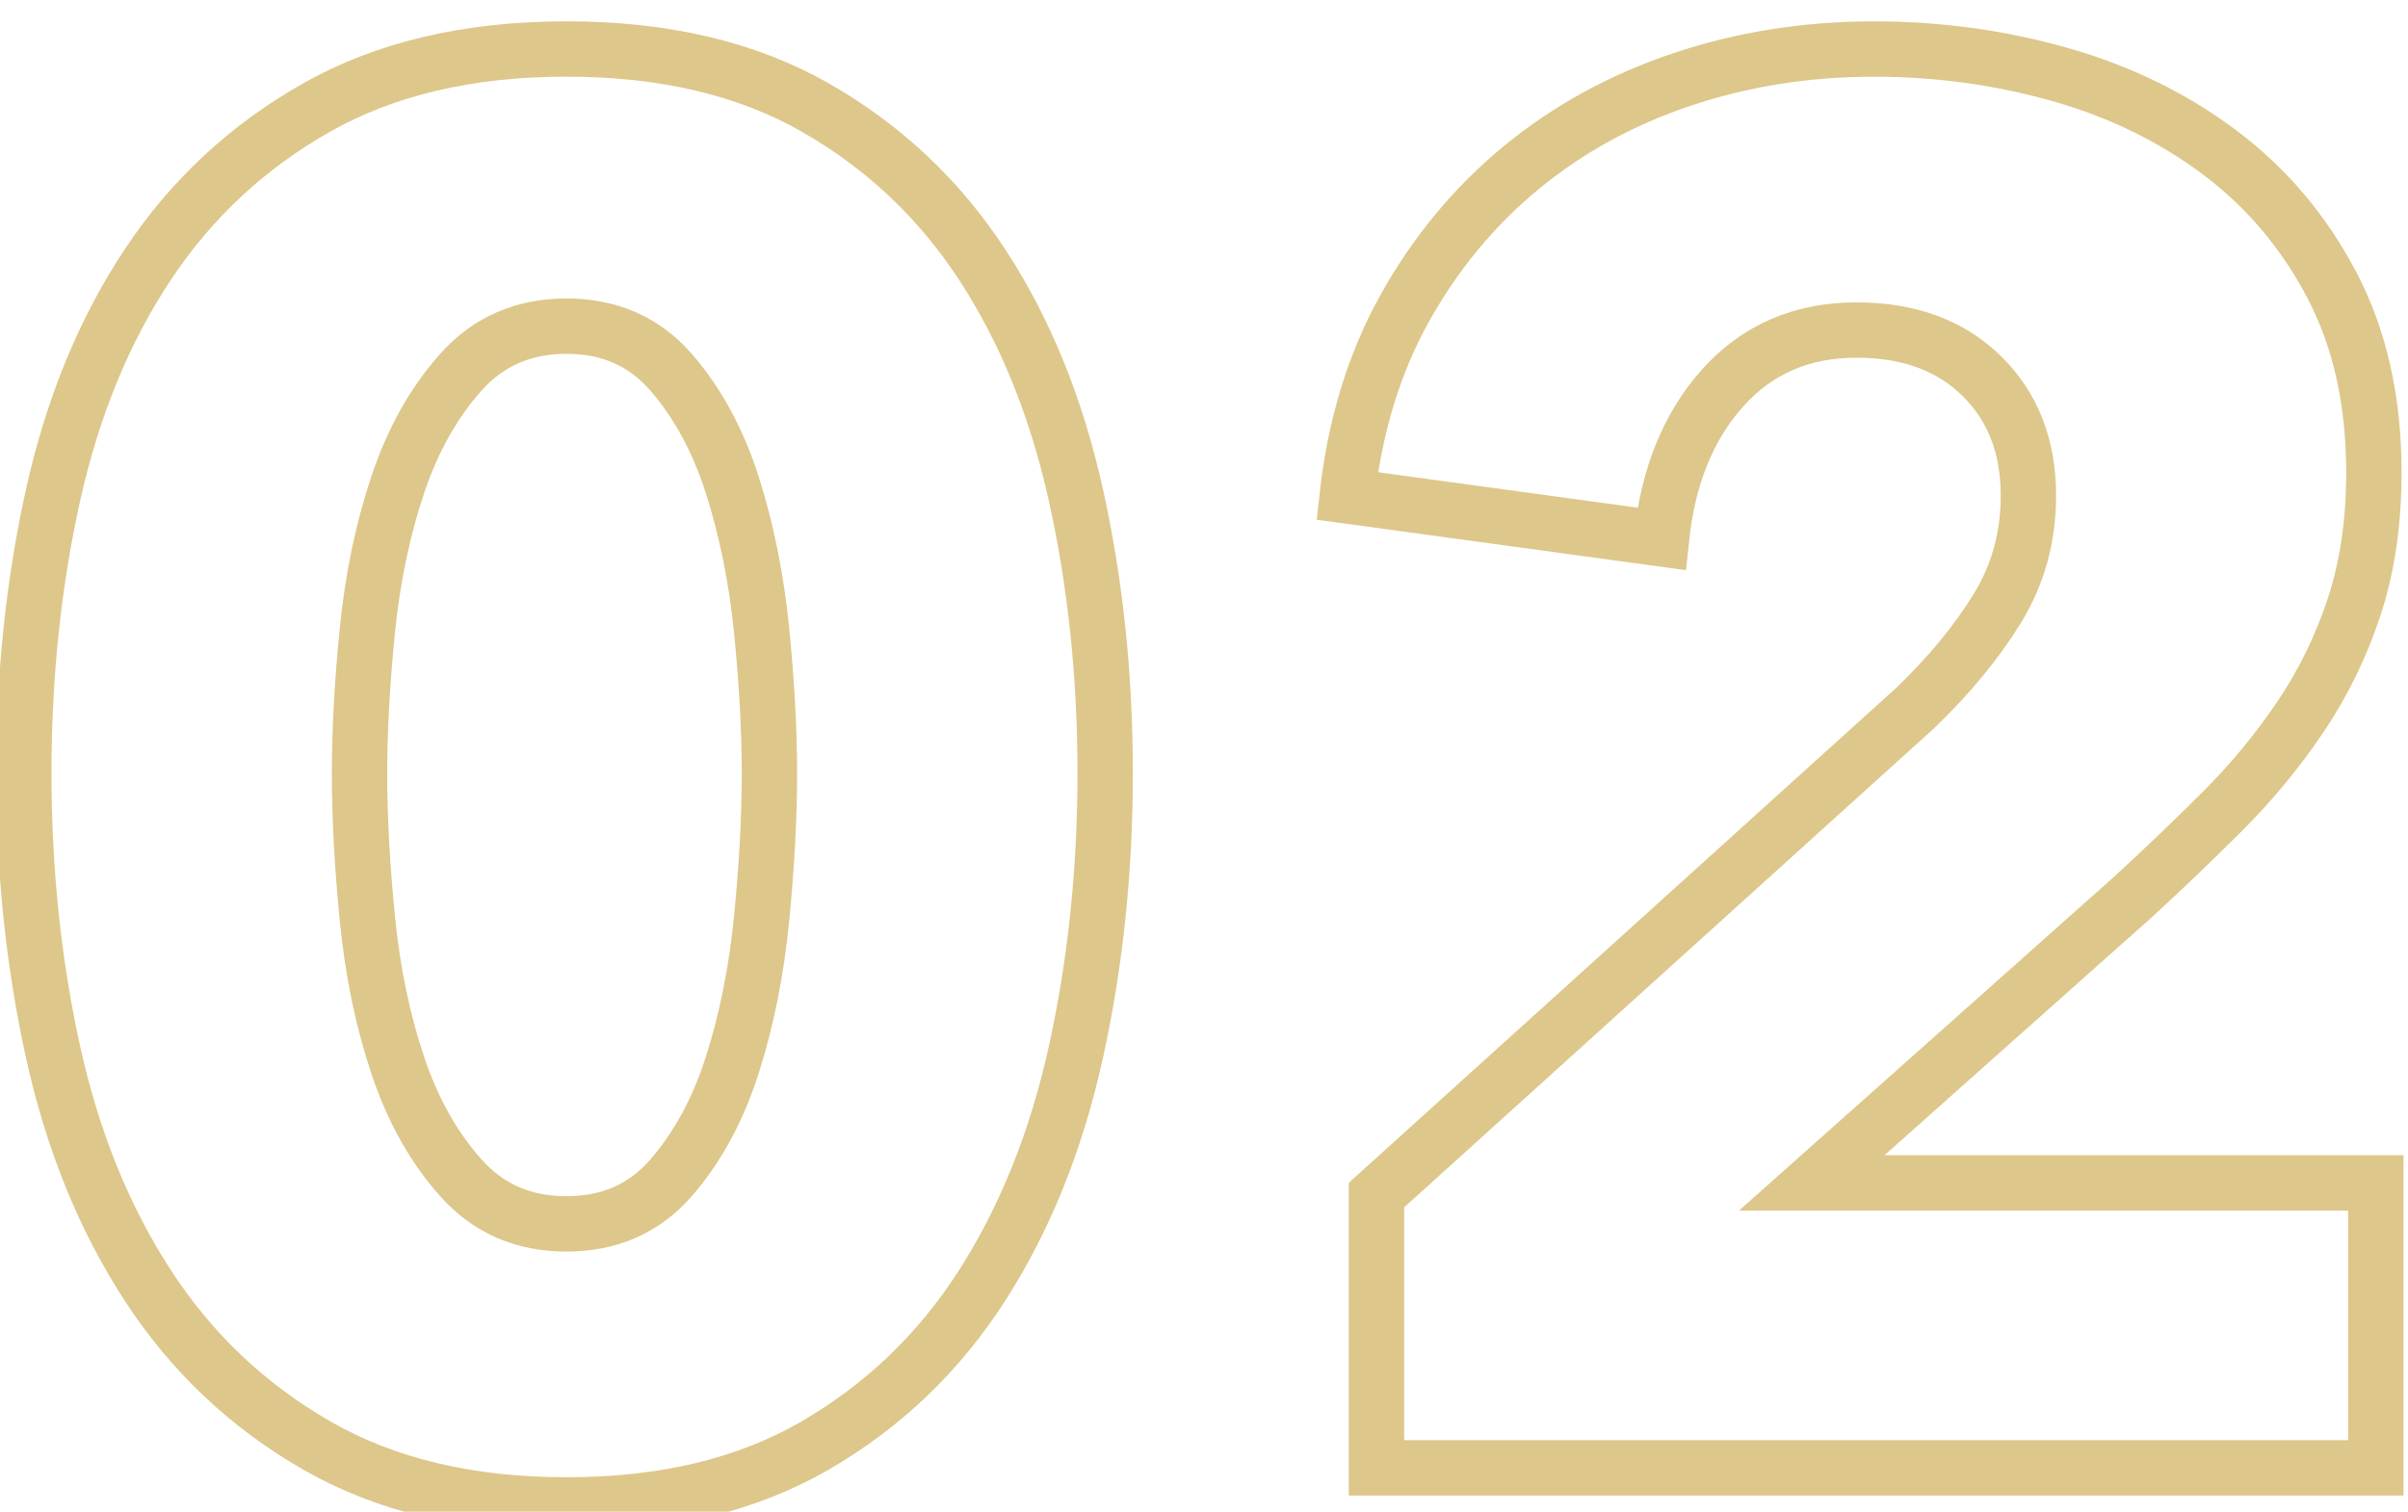 <?xml version="1.0" encoding="UTF-8" standalone="no"?>
<!-- Created with Inkscape (http://www.inkscape.org/) -->

<svg
   version="1.1"
   id="svg60590"
   width="115.971"
   height="72.813"
   viewBox="0 0 115.971 72.813"
   xmlns="http://www.w3.org/2000/svg"
   xmlns:svg="http://www.w3.org/2000/svg">
  <defs
     id="defs60594">
    <clipPath
       clipPathUnits="userSpaceOnUse"
       id="clipPath114786">
      <path
         d="M 0,6378.218 H 1184.662 V 0 H 0 Z"
         id="path114784" />
    </clipPath>
  </defs>
  <g
     id="g60598"
     transform="matrix(1.333,0,0,-1.333,-744.896,4111.427)">
    <g
       id="g114780">
      <g
         id="g114782"
         clip-path="url(#clipPath114786)">
        <g
           id="g114840"
           transform="translate(586.611,3056.407)">
          <path
             d="m 0,0 c 0,1.552 -0.095,3.267 -0.282,5.148 -0.188,1.88 -0.541,3.632 -1.058,5.254 -0.518,1.622 -1.258,2.985 -2.221,4.09 -0.964,1.104 -2.221,1.657 -3.773,1.657 -1.552,0 -2.821,-0.553 -3.808,-1.657 -0.988,-1.105 -1.752,-2.468 -2.292,-4.09 C -13.975,8.78 -14.34,7.028 -14.527,5.148 -14.716,3.267 -14.809,1.552 -14.809,0 c 0,-1.599 0.093,-3.35 0.282,-5.254 0.187,-1.904 0.552,-3.667 1.093,-5.289 0.54,-1.622 1.304,-2.986 2.292,-4.091 0.987,-1.105 2.256,-1.657 3.808,-1.657 1.552,0 2.809,0.552 3.773,1.657 0.963,1.105 1.703,2.469 2.221,4.091 0.517,1.622 0.87,3.385 1.058,5.289 C -0.095,-3.35 0,-1.599 0,0 Z m 12.13,0 c 0,-3.526 -0.353,-6.888 -1.058,-10.085 -0.705,-3.197 -1.833,-6.006 -3.385,-8.427 -1.552,-2.422 -3.561,-4.35 -6.03,-5.783 -2.468,-1.434 -5.465,-2.151 -8.991,-2.151 -3.526,0 -6.535,0.717 -9.027,2.151 -2.493,1.433 -4.526,3.361 -6.1,5.783 -1.576,2.421 -2.715,5.23 -3.42,8.427 -0.705,3.197 -1.058,6.559 -1.058,10.085 0,3.526 0.353,6.876 1.058,10.049 0.705,3.174 1.844,5.947 3.42,8.322 1.574,2.374 3.607,4.267 6.1,5.677 2.492,1.41 5.501,2.116 9.027,2.116 3.526,0 6.523,-0.706 8.991,-2.116 2.469,-1.41 4.478,-3.303 6.03,-5.677 1.552,-2.375 2.68,-5.148 3.385,-8.322 C 11.777,6.876 12.13,3.526 12.13,0 Z"
             style="fill:none;stroke:#ddc78a;stroke-width:2;stroke-linecap:butt;stroke-linejoin:miter;stroke-miterlimit:10;stroke-dasharray:none;stroke-opacity:1"
             id="path114842" />
        </g>
        <g
           id="g114844"
           transform="translate(608.543,3031.301)">
          <path
             d="m 0,0 v 9.856 l 19.464,17.6 c 1.222,1.173 2.209,2.37 2.962,3.591 0.751,1.22 1.128,2.58 1.128,4.082 0,1.784 -0.564,3.227 -1.692,4.33 -1.129,1.103 -2.634,1.655 -4.514,1.655 -1.975,0 -3.586,-0.694 -4.83,-2.08 -1.247,-1.388 -1.987,-3.209 -2.222,-5.466 L -1.058,35.12 c 0.282,2.538 0.975,4.799 2.08,6.783 1.104,1.983 2.504,3.672 4.196,5.07 1.693,1.396 3.632,2.462 5.818,3.195 2.187,0.734 4.502,1.101 6.947,1.101 2.303,0 4.536,-0.306 6.699,-0.917 2.162,-0.611 4.091,-1.551 5.783,-2.821 1.693,-1.269 3.043,-2.868 4.055,-4.795 1.011,-1.928 1.516,-4.185 1.516,-6.77 0,-1.787 -0.235,-3.397 -0.705,-4.831 C 34.861,29.7 34.214,28.373 33.392,27.151 32.569,25.927 31.629,24.788 30.571,23.73 29.513,22.673 28.42,21.626 27.292,20.592 L 15.726,10.296 H 36.107 V 0 Z"
             style="fill:none;stroke:#ddc78a;stroke-width:2;stroke-linecap:butt;stroke-linejoin:miter;stroke-miterlimit:10;stroke-dasharray:none;stroke-opacity:1"
             id="path114846" />
        </g>
      </g>
    </g>
  </g>
</svg>
